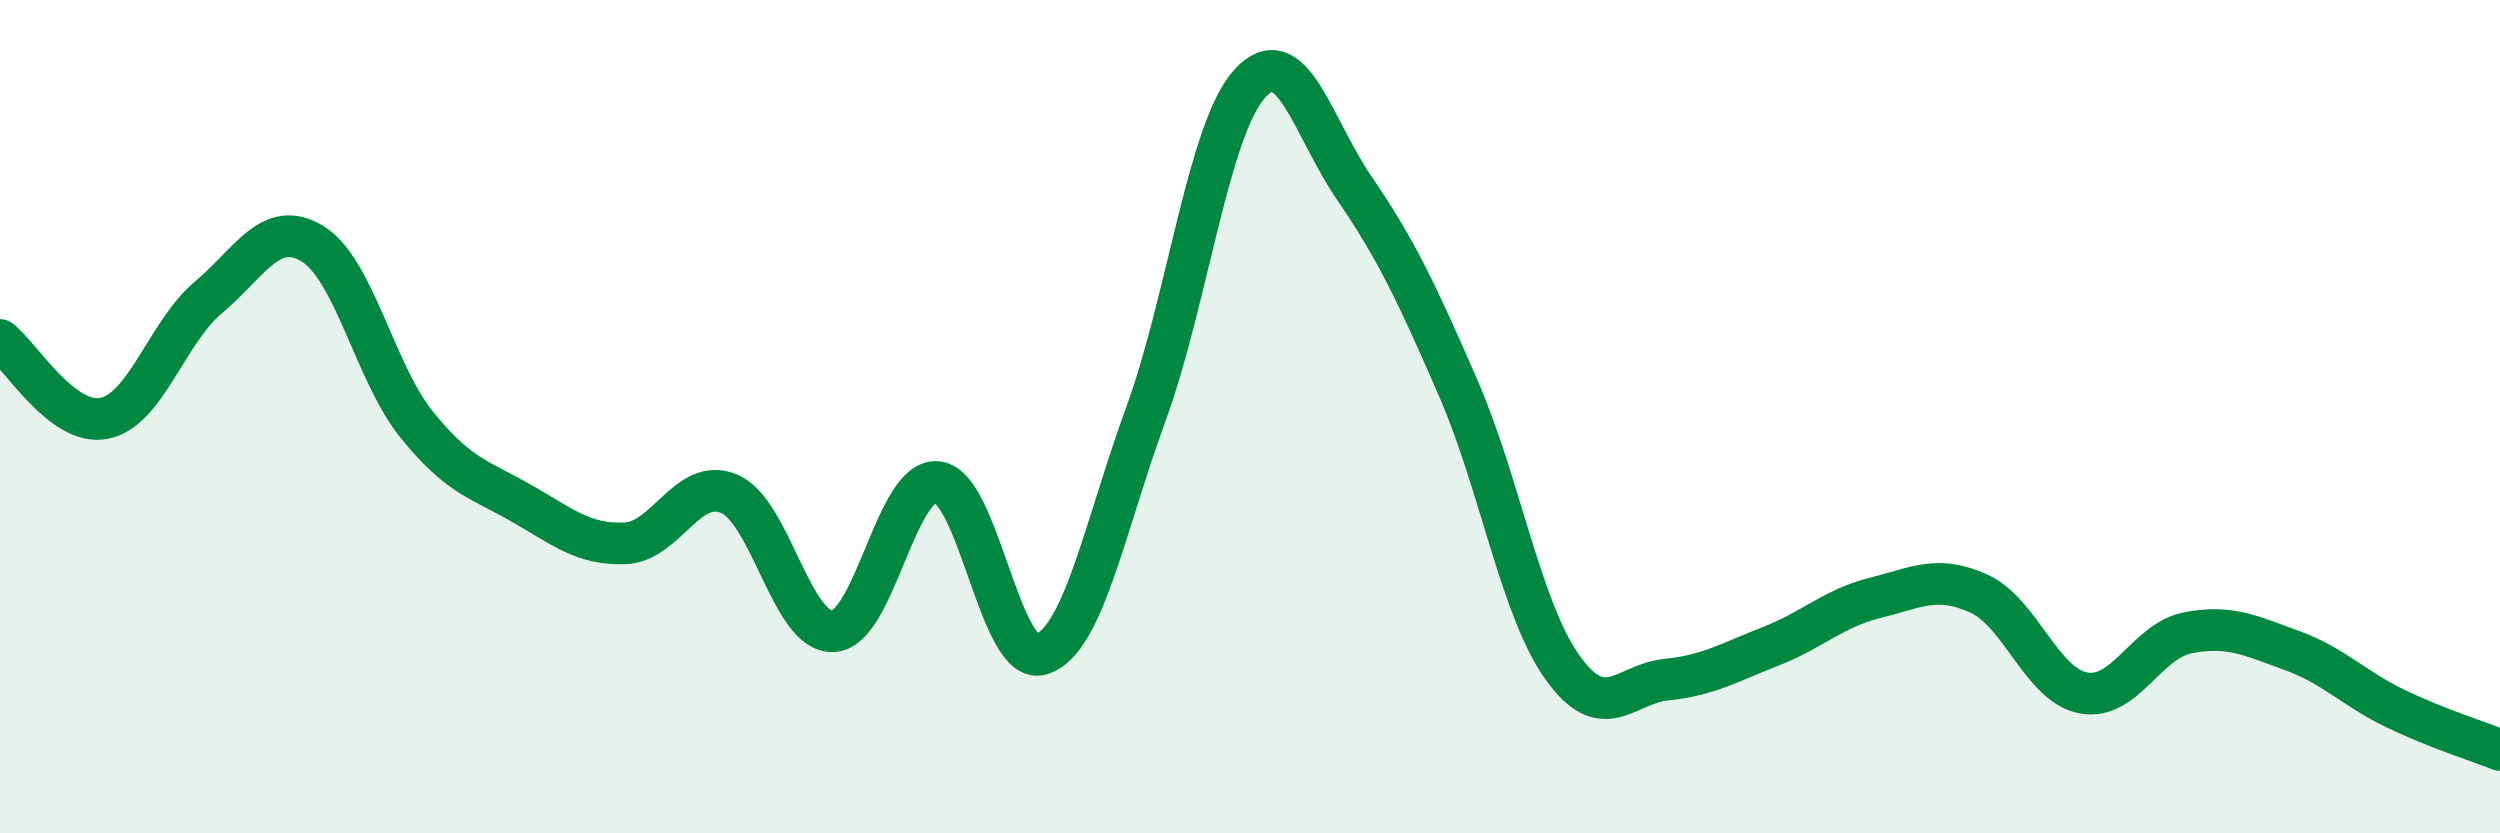 
    <svg width="60" height="20" viewBox="0 0 60 20" xmlns="http://www.w3.org/2000/svg">
      <path
        d="M 0,8.16 C 0.5,8.54 1.5,10.24 2.5,10.04 C 3.5,9.84 4,7.98 5,7.14 C 6,6.3 6.5,5.24 7.5,5.85 C 8.5,6.46 9,8.95 10,10.19 C 11,11.43 11.5,11.5 12.5,12.07 C 13.5,12.64 14,13.08 15,13.04 C 16,13 16.5,11.43 17.5,11.85 C 18.5,12.27 19,15.21 20,15.15 C 21,15.09 21.5,11.46 22.5,11.57 C 23.5,11.68 24,16.03 25,15.7 C 26,15.37 26.5,12.68 27.5,9.94 C 28.5,7.2 29,3.09 30,2 C 31,0.91 31.5,3.05 32.5,4.51 C 33.5,5.97 34,7.02 35,9.32 C 36,11.62 36.5,14.62 37.5,16.02 C 38.5,17.42 39,16.41 40,16.31 C 41,16.21 41.5,15.9 42.5,15.51 C 43.5,15.12 44,14.6 45,14.35 C 46,14.1 46.5,13.79 47.5,14.25 C 48.5,14.71 49,16.44 50,16.63 C 51,16.82 51.5,15.39 52.5,15.19 C 53.5,14.99 54,15.25 55,15.61 C 56,15.97 56.5,16.53 57.5,17.01 C 58.5,17.49 59.5,17.8 60,18L60 20L0 20Z"
        fill="#008740"
        opacity="0.1"
        stroke-linecap="round"
        stroke-linejoin="round"
      />
      <path
        d="M 0,8.16 C 0.5,8.54 1.5,10.24 2.5,10.04 C 3.5,9.84 4,7.98 5,7.14 C 6,6.3 6.5,5.24 7.5,5.85 C 8.5,6.46 9,8.95 10,10.19 C 11,11.43 11.5,11.5 12.5,12.07 C 13.5,12.64 14,13.08 15,13.04 C 16,13 16.5,11.43 17.5,11.85 C 18.5,12.27 19,15.21 20,15.15 C 21,15.09 21.5,11.46 22.5,11.57 C 23.5,11.68 24,16.03 25,15.7 C 26,15.37 26.5,12.68 27.5,9.94 C 28.5,7.2 29,3.09 30,2 C 31,0.91 31.5,3.05 32.5,4.51 C 33.5,5.97 34,7.02 35,9.32 C 36,11.62 36.5,14.62 37.5,16.02 C 38.5,17.42 39,16.41 40,16.31 C 41,16.21 41.5,15.9 42.5,15.51 C 43.5,15.12 44,14.6 45,14.35 C 46,14.1 46.5,13.79 47.5,14.25 C 48.5,14.71 49,16.44 50,16.63 C 51,16.82 51.5,15.39 52.5,15.19 C 53.5,14.99 54,15.25 55,15.61 C 56,15.97 56.5,16.53 57.5,17.01 C 58.5,17.49 59.5,17.8 60,18"
        stroke="#008740"
        stroke-width="1"
        fill="none"
        stroke-linecap="round"
        stroke-linejoin="round"
      />
    </svg>
  